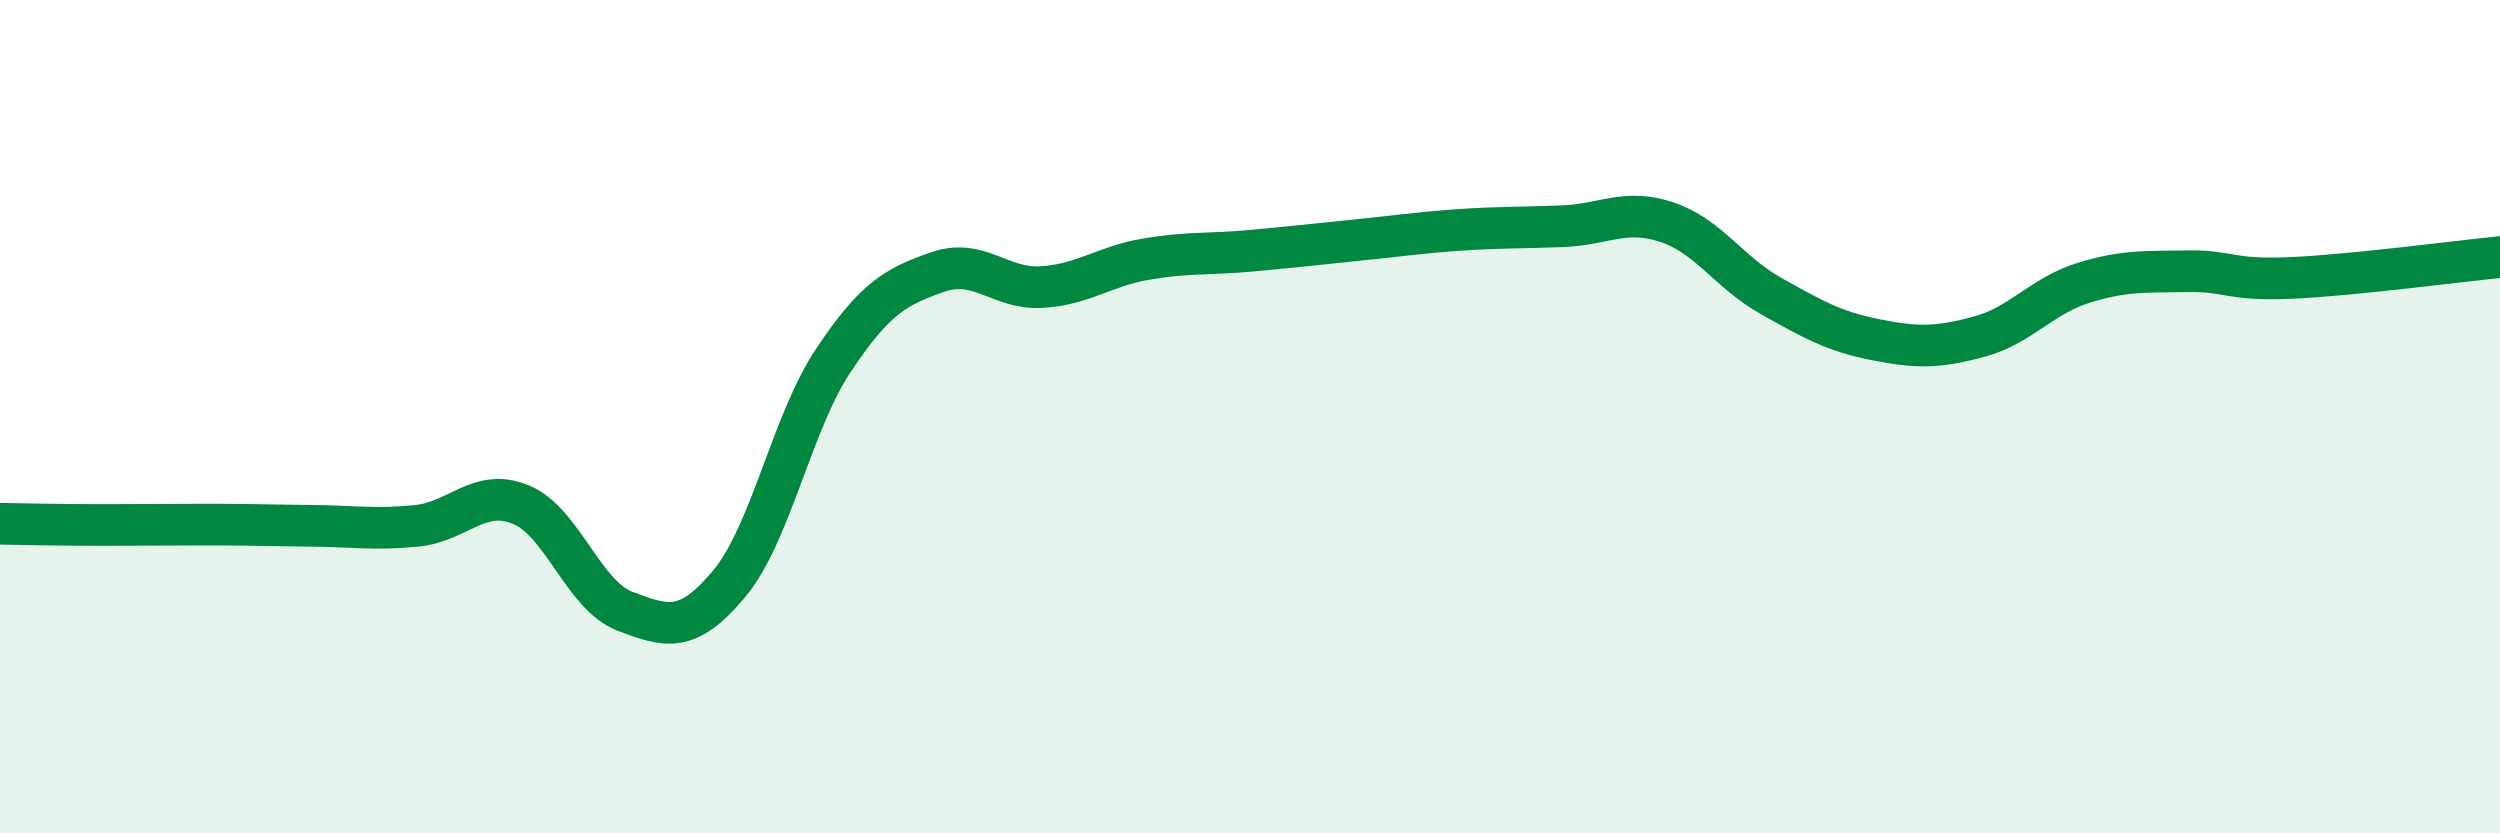 
    <svg width="60" height="20" viewBox="0 0 60 20" xmlns="http://www.w3.org/2000/svg">
      <path
        d="M 0,12.57 C 0.5,12.58 1.5,12.6 2.5,12.6 C 3.5,12.6 4,12.59 5,12.59 C 6,12.59 6.5,12.61 7.5,12.62 C 8.5,12.63 9,12.72 10,12.62 C 11,12.52 11.5,11.7 12.5,12.11 C 13.5,12.52 14,14.29 15,14.67 C 16,15.05 16.5,15.21 17.5,14.01 C 18.5,12.81 19,10.15 20,8.65 C 21,7.15 21.5,6.88 22.5,6.53 C 23.5,6.18 24,6.95 25,6.89 C 26,6.83 26.5,6.39 27.5,6.22 C 28.5,6.05 29,6.11 30,6.02 C 31,5.93 31.5,5.87 32.5,5.77 C 33.5,5.67 34,5.59 35,5.52 C 36,5.45 36.5,5.47 37.5,5.43 C 38.5,5.39 39,5 40,5.33 C 41,5.66 41.5,6.54 42.5,7.1 C 43.5,7.66 44,7.95 45,8.15 C 46,8.35 46.5,8.35 47.5,8.08 C 48.5,7.81 49,7.1 50,6.79 C 51,6.48 51.5,6.53 52.5,6.51 C 53.5,6.49 53.5,6.74 55,6.67 C 56.5,6.6 59,6.27 60,6.17L60 20L0 20Z"
        fill="#008740"
        opacity="0.1"
        stroke-linecap="round"
        stroke-linejoin="round"
      />
      <path
        d="M 0,12.57 C 0.5,12.58 1.5,12.6 2.5,12.6 C 3.5,12.6 4,12.59 5,12.59 C 6,12.59 6.5,12.61 7.5,12.62 C 8.5,12.63 9,12.72 10,12.62 C 11,12.52 11.5,11.7 12.5,12.11 C 13.5,12.52 14,14.29 15,14.67 C 16,15.05 16.5,15.21 17.5,14.01 C 18.5,12.81 19,10.15 20,8.65 C 21,7.15 21.5,6.88 22.5,6.53 C 23.5,6.18 24,6.95 25,6.89 C 26,6.83 26.5,6.39 27.5,6.22 C 28.5,6.05 29,6.11 30,6.02 C 31,5.93 31.5,5.87 32.5,5.77 C 33.5,5.67 34,5.59 35,5.52 C 36,5.45 36.5,5.47 37.5,5.43 C 38.5,5.39 39,5 40,5.33 C 41,5.66 41.5,6.54 42.5,7.1 C 43.5,7.66 44,7.95 45,8.15 C 46,8.35 46.5,8.35 47.5,8.08 C 48.5,7.81 49,7.1 50,6.79 C 51,6.48 51.5,6.53 52.5,6.51 C 53.5,6.49 53.5,6.74 55,6.67 C 56.5,6.6 59,6.27 60,6.17"
        stroke="#008740"
        stroke-width="1"
        fill="none"
        stroke-linecap="round"
        stroke-linejoin="round"
      />
    </svg>
  